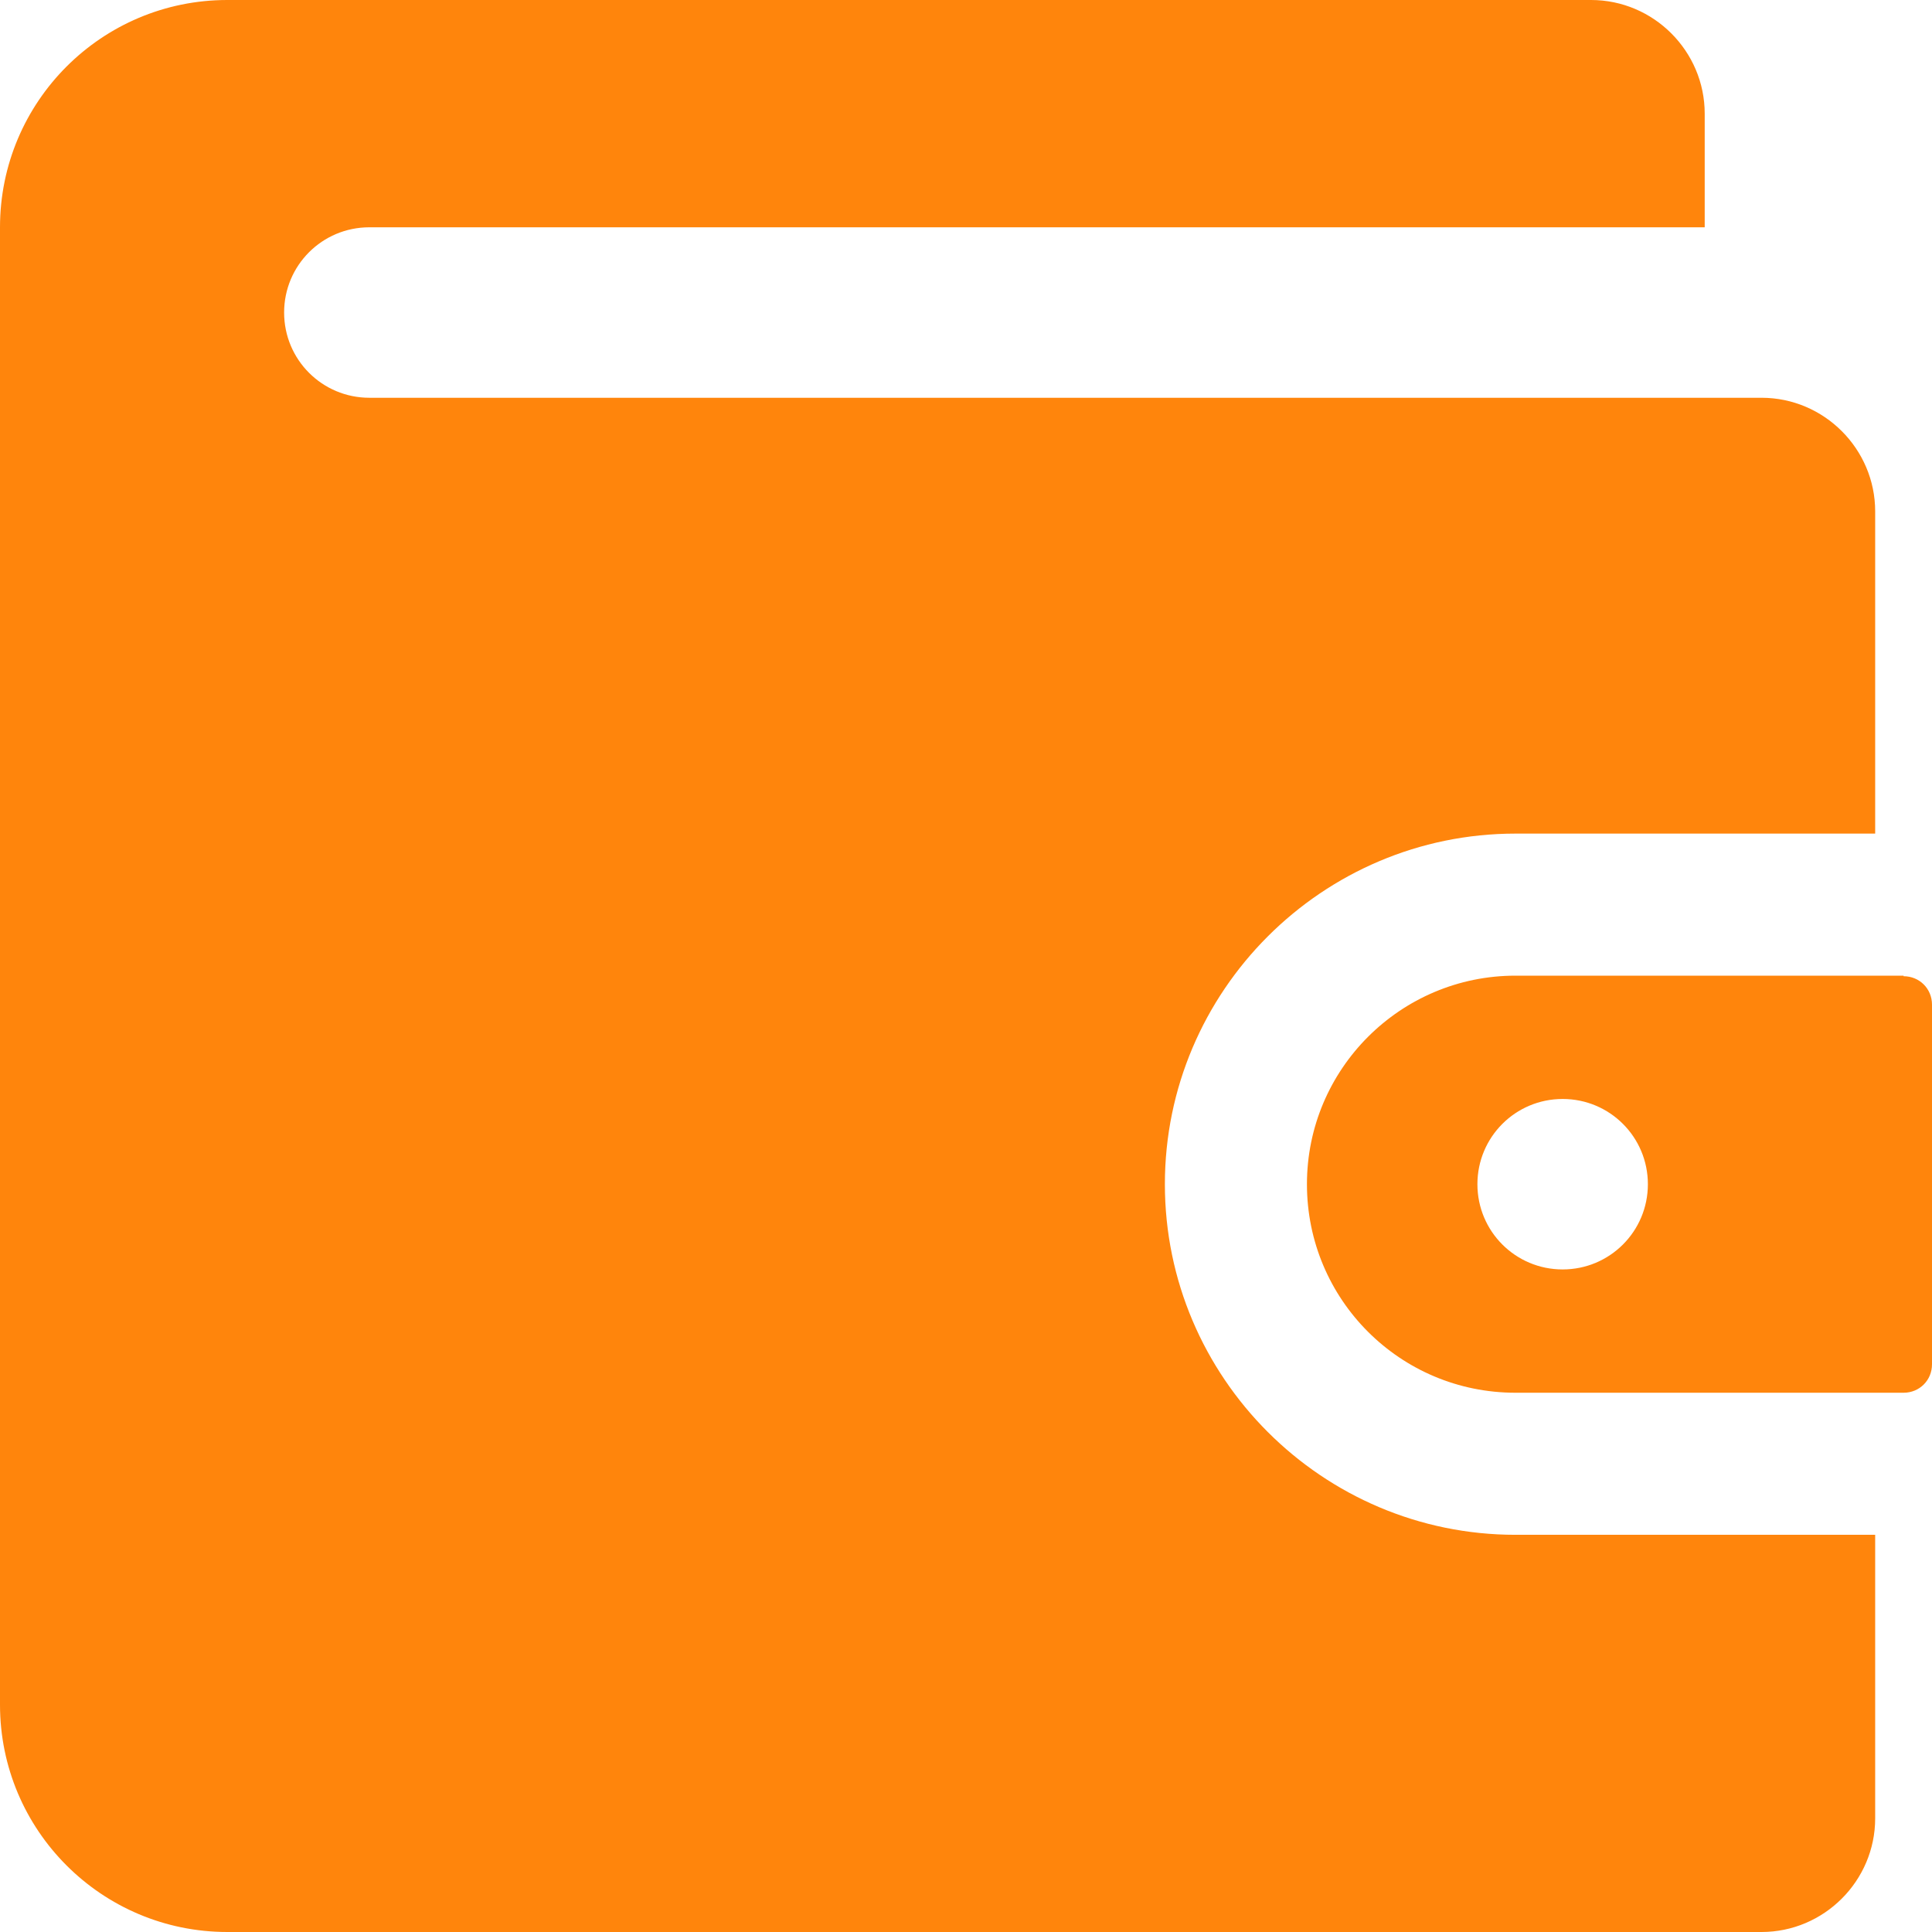 <?xml version="1.0" encoding="UTF-8"?> <svg xmlns="http://www.w3.org/2000/svg" id="_Слой_2" data-name="Слой 2" viewBox="0 0 34 34"> <defs> <style> .cls-1 { fill: #ff850c; } </style> </defs> <g id="icons"> <g> <path class="cls-1" d="M26.67,14.67h6.33v-5.67c0-1.1-.9-2-2-2H6.5c-.83,0-1.5-.67-1.5-1.5s.67-1.5,1.5-1.5H30V2c0-1.1-.9-2-2-2H4C1.79,0,0,1.79,0,4V30c0,2.21,1.79,4,4,4H31c1.1,0,2-.9,2-2v-4.99h-6.33c-3.4,0-6.17-2.77-6.17-6.17s2.77-6.17,6.17-6.17Z"></path> <path class="cls-1" d="M33.5,17.17h-6.83c-2.02,0-3.67,1.64-3.67,3.67s1.64,3.67,3.67,3.67h6.83c.28,0,.5-.22,.5-.5v-6.33c0-.28-.22-.5-.5-.5Zm-6,5.17c-.83,0-1.5-.67-1.5-1.5s.67-1.5,1.5-1.5,1.5,.67,1.5,1.5-.67,1.5-1.5,1.5Z"></path> </g> </g> </svg> 